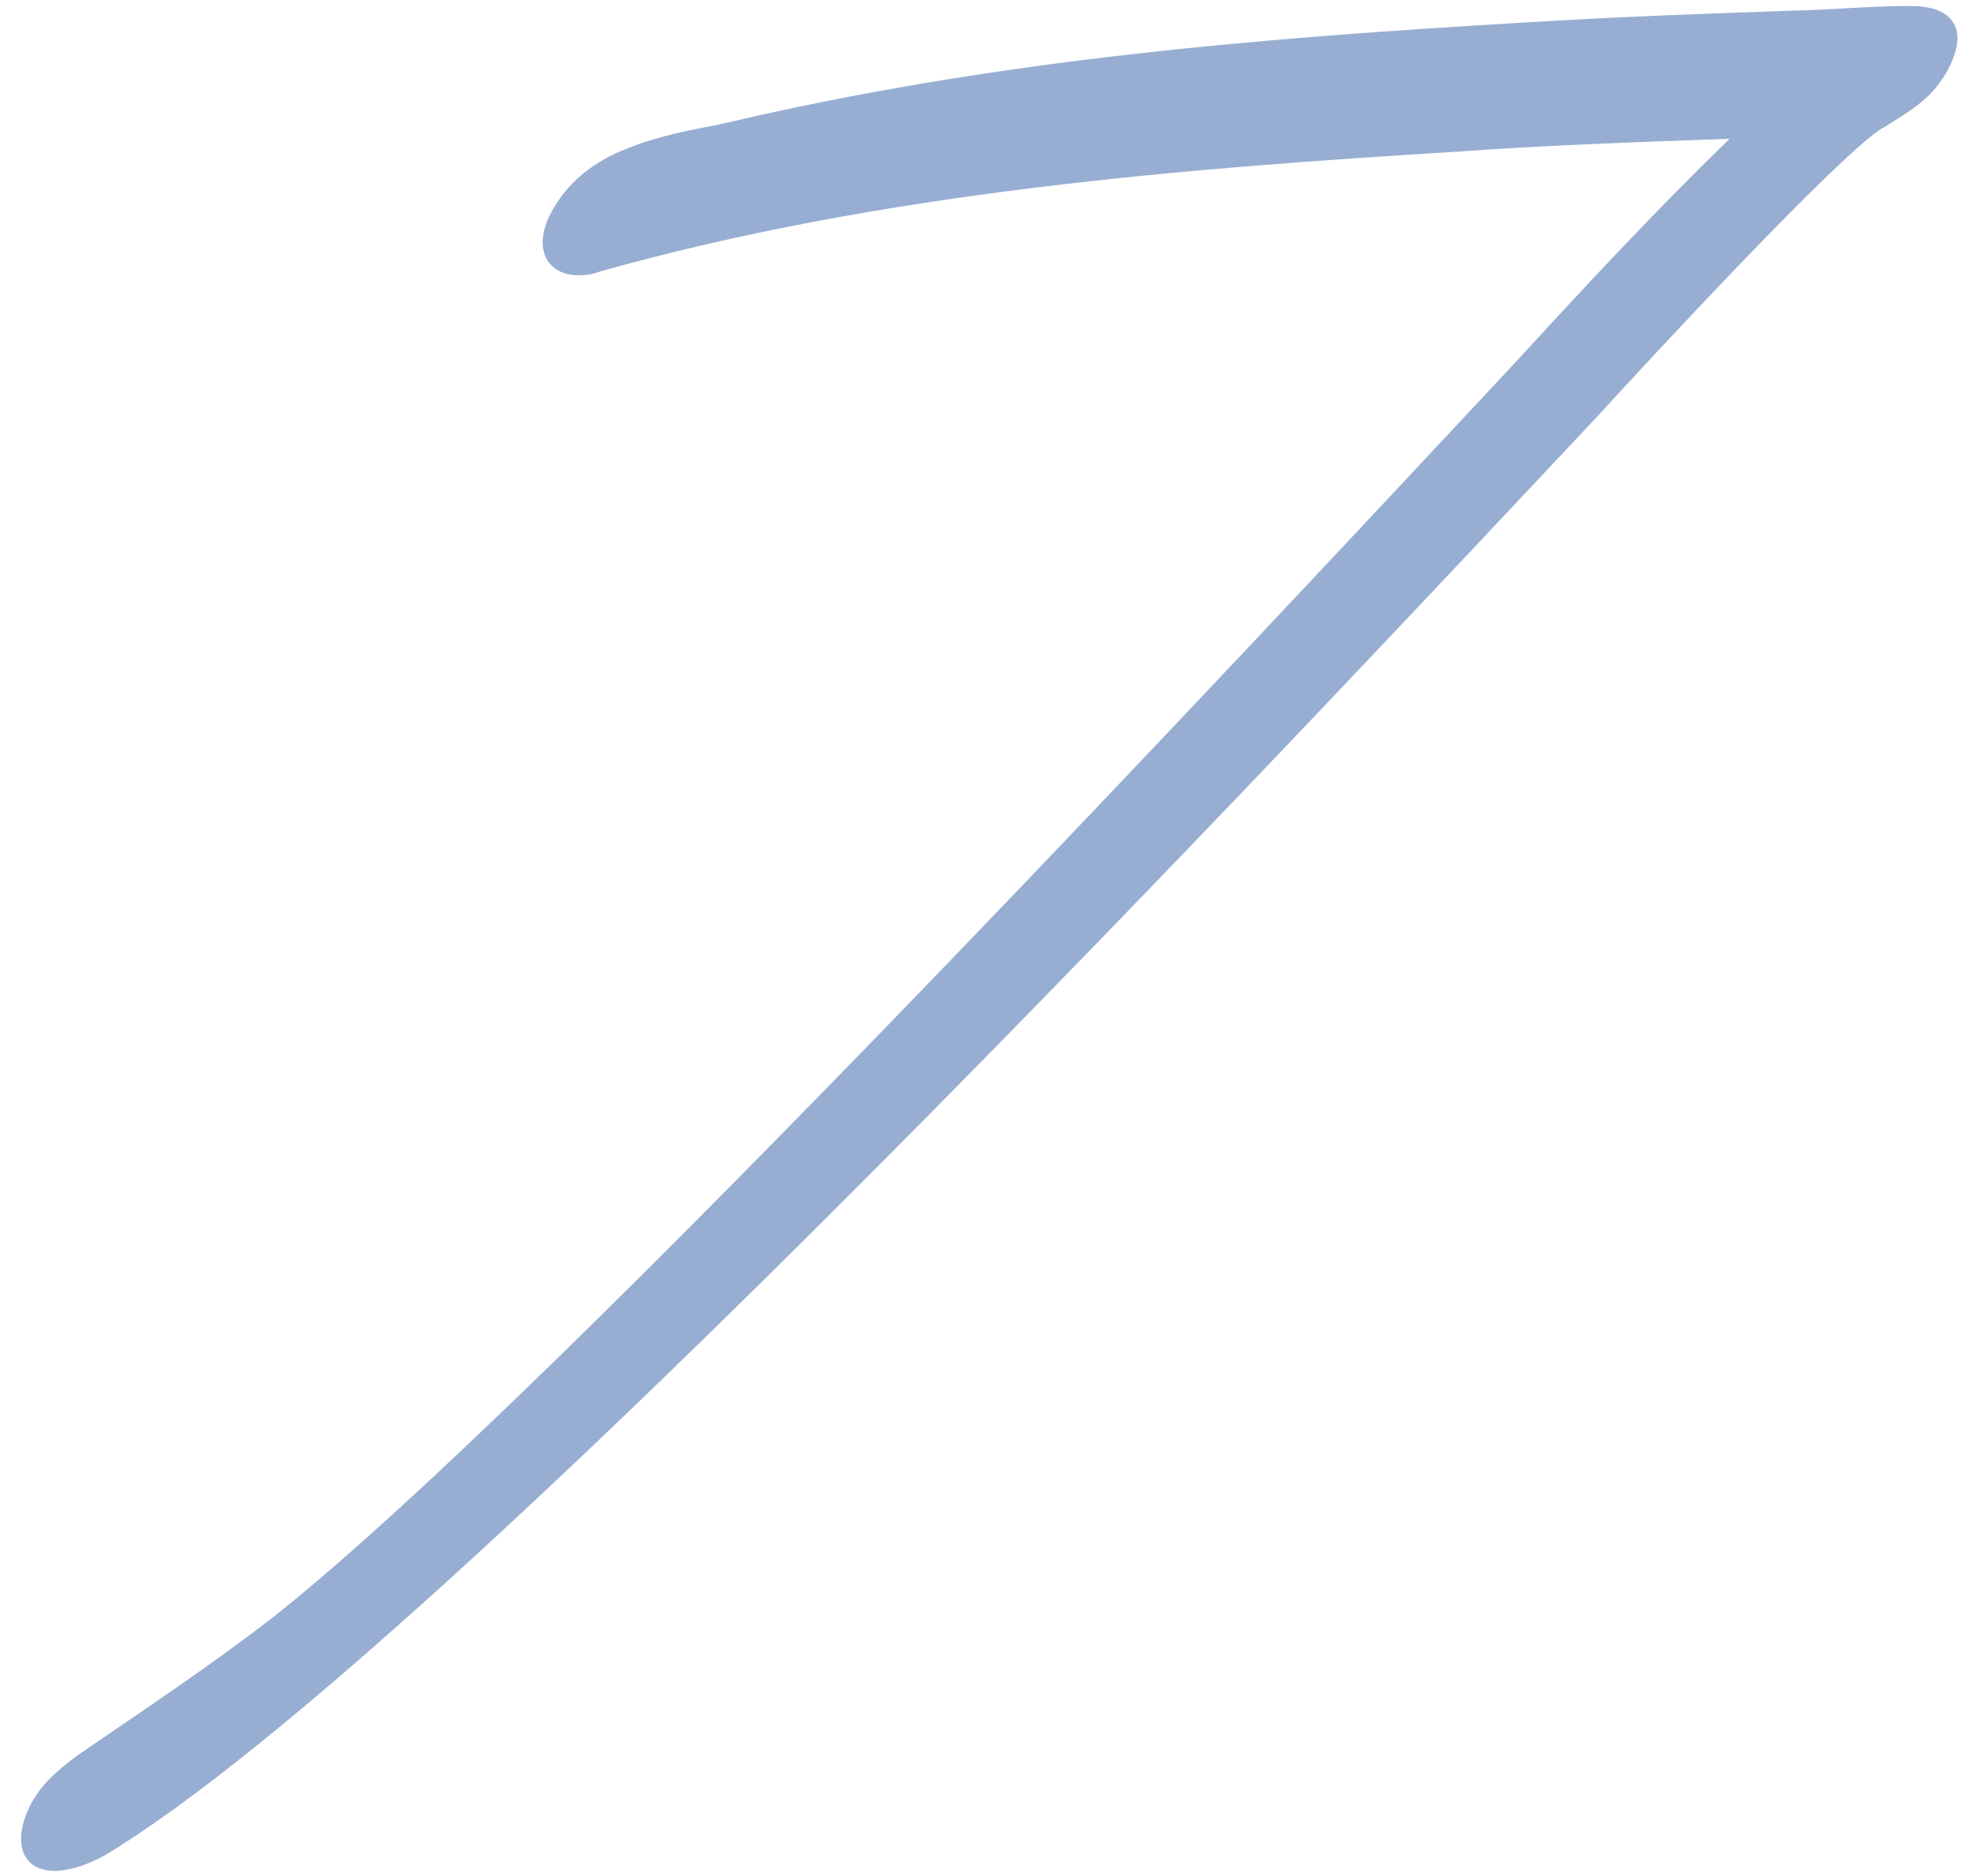 <svg width="62" height="59" viewBox="0 0 62 59" fill="none" xmlns="http://www.w3.org/2000/svg">
<path d="M59.245 4.004C57.877 4.822 51.672 11.532 50.327 13.01C41.688 22.199 13.986 51.918 3.306 58.344C2.768 58.638 2.308 58.792 1.844 58.835C0.723 58.902 0.363 58.007 0.924 56.831C1.257 56.16 1.735 55.73 2.429 55.211C4.543 53.761 6.525 52.454 8.579 50.869C17.378 43.931 40.193 19.389 47.667 11.397C49.858 9.009 52.076 6.621 54.408 4.366C51.48 4.468 48.635 4.567 45.683 4.78C37.481 5.287 27.835 6.009 18.828 8.552C18.584 8.643 18.475 8.647 18.256 8.655C17.216 8.691 16.748 7.827 17.312 6.734C17.825 5.726 18.706 5.062 19.733 4.669C20.679 4.278 21.795 4.074 22.666 3.906C31.388 1.84 39.859 1.187 47.842 0.715C50.74 0.532 53.504 0.435 56.295 0.338C57.637 0.318 59.111 0.157 60.345 0.196C61.389 0.27 61.904 0.885 61.342 2.06C60.83 3.096 60.13 3.45 59.219 4.033L59.245 4.004Z" fill="#97AED2"/>
</svg>
